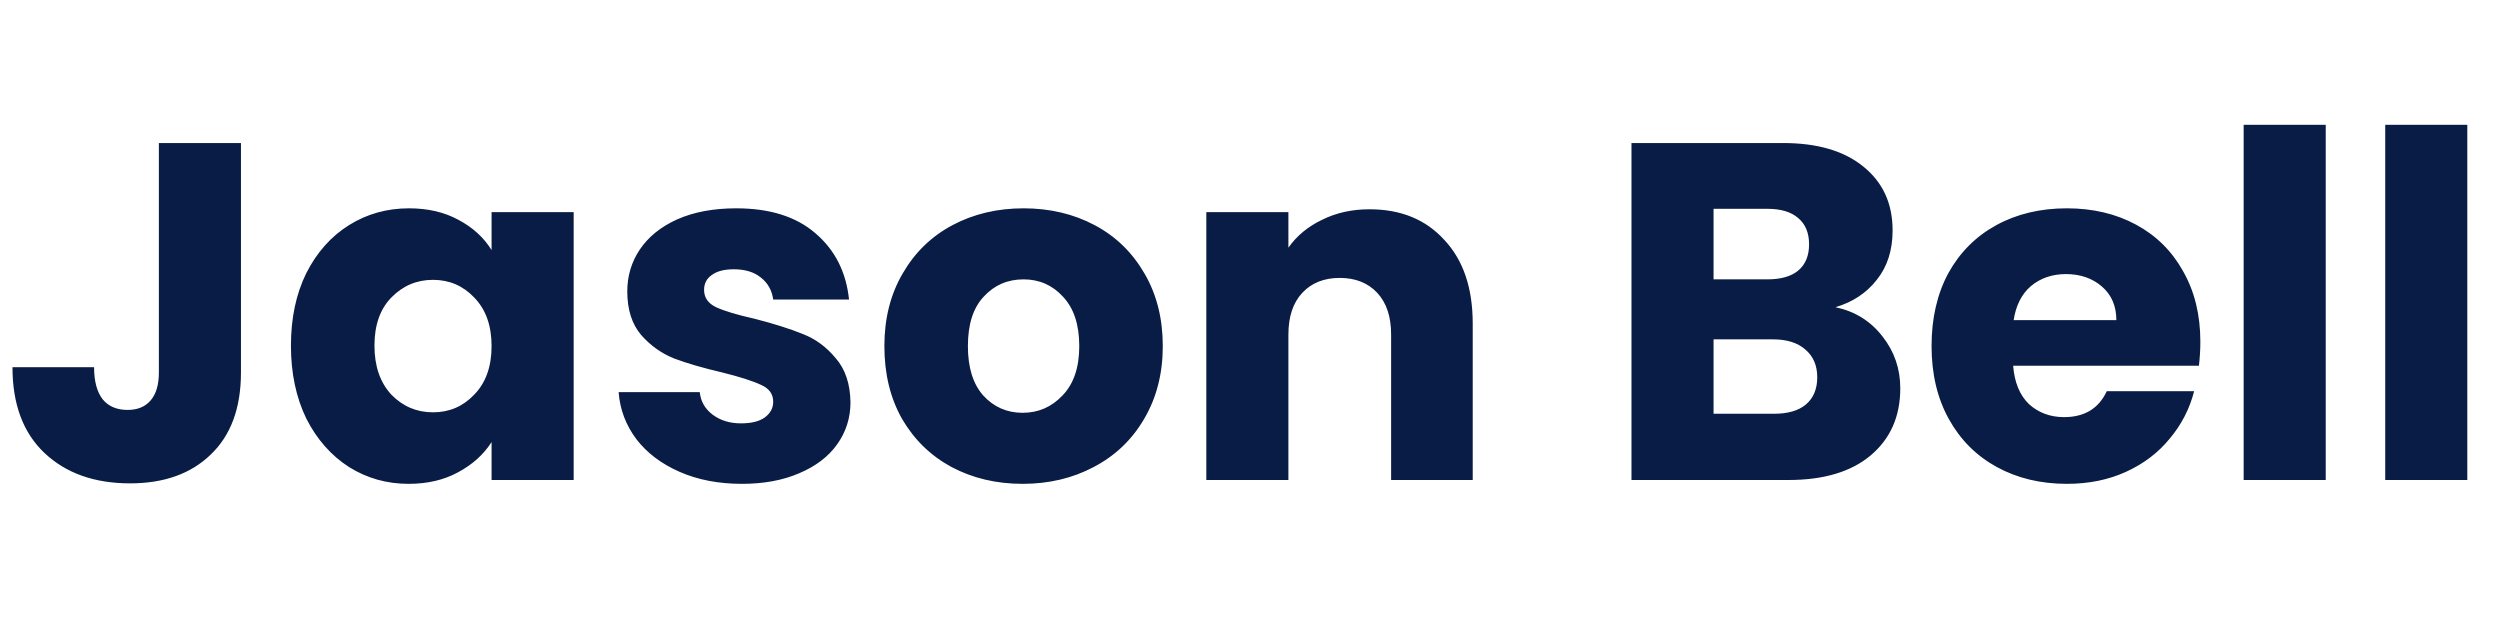 <svg width="125" height="32" viewBox="0 0 125 32" fill="none" xmlns="http://www.w3.org/2000/svg">
<path d="M12.048 7.152V18.624C12.048 20.4 11.544 21.768 10.536 22.728C9.544 23.688 8.2 24.168 6.504 24.168C4.728 24.168 3.304 23.664 2.232 22.656C1.16 21.648 0.624 20.216 0.624 18.36H4.704C4.704 19.064 4.848 19.6 5.136 19.968C5.424 20.32 5.84 20.496 6.384 20.496C6.88 20.496 7.264 20.336 7.536 20.016C7.808 19.696 7.944 19.232 7.944 18.624V7.152H12.048ZM14.547 17.28C14.547 15.904 14.803 14.696 15.315 13.656C15.843 12.616 16.555 11.816 17.451 11.256C18.347 10.696 19.347 10.416 20.451 10.416C21.395 10.416 22.219 10.608 22.923 10.992C23.643 11.376 24.195 11.88 24.579 12.504V10.608H28.683V24H24.579V22.104C24.179 22.728 23.619 23.232 22.899 23.616C22.195 24 21.371 24.192 20.427 24.192C19.339 24.192 18.347 23.912 17.451 23.352C16.555 22.776 15.843 21.968 15.315 20.928C14.803 19.872 14.547 18.656 14.547 17.28ZM24.579 17.304C24.579 16.28 24.291 15.472 23.715 14.88C23.155 14.288 22.467 13.992 21.651 13.992C20.835 13.992 20.139 14.288 19.563 14.88C19.003 15.456 18.723 16.256 18.723 17.28C18.723 18.304 19.003 19.12 19.563 19.728C20.139 20.32 20.835 20.616 21.651 20.616C22.467 20.616 23.155 20.32 23.715 19.728C24.291 19.136 24.579 18.328 24.579 17.304ZM37.1 24.192C35.932 24.192 34.892 23.992 33.98 23.592C33.068 23.192 32.348 22.648 31.82 21.96C31.292 21.256 30.996 20.472 30.932 19.608H34.988C35.036 20.072 35.252 20.448 35.636 20.736C36.02 21.024 36.492 21.168 37.052 21.168C37.564 21.168 37.956 21.072 38.228 20.88C38.516 20.672 38.66 20.408 38.66 20.088C38.66 19.704 38.46 19.424 38.06 19.248C37.66 19.056 37.012 18.848 36.116 18.624C35.156 18.4 34.356 18.168 33.716 17.928C33.076 17.672 32.524 17.28 32.06 16.752C31.596 16.208 31.364 15.48 31.364 14.568C31.364 13.8 31.572 13.104 31.988 12.48C32.42 11.84 33.044 11.336 33.86 10.968C34.692 10.6 35.676 10.416 36.812 10.416C38.492 10.416 39.812 10.832 40.772 11.664C41.748 12.496 42.308 13.6 42.452 14.976H38.66C38.596 14.512 38.388 14.144 38.036 13.872C37.7 13.6 37.252 13.464 36.692 13.464C36.212 13.464 35.844 13.56 35.588 13.752C35.332 13.928 35.204 14.176 35.204 14.496C35.204 14.88 35.404 15.168 35.804 15.36C36.22 15.552 36.86 15.744 37.724 15.936C38.716 16.192 39.524 16.448 40.148 16.704C40.772 16.944 41.316 17.344 41.78 17.904C42.26 18.448 42.508 19.184 42.524 20.112C42.524 20.896 42.3 21.6 41.852 22.224C41.42 22.832 40.788 23.312 39.956 23.664C39.14 24.016 38.188 24.192 37.1 24.192ZM51.131 24.192C49.819 24.192 48.635 23.912 47.579 23.352C46.539 22.792 45.715 21.992 45.107 20.952C44.515 19.912 44.219 18.696 44.219 17.304C44.219 15.928 44.523 14.72 45.131 13.68C45.739 12.624 46.571 11.816 47.627 11.256C48.683 10.696 49.867 10.416 51.179 10.416C52.491 10.416 53.675 10.696 54.731 11.256C55.787 11.816 56.619 12.624 57.227 13.68C57.835 14.72 58.139 15.928 58.139 17.304C58.139 18.68 57.827 19.896 57.203 20.952C56.595 21.992 55.755 22.792 54.683 23.352C53.627 23.912 52.443 24.192 51.131 24.192ZM51.131 20.64C51.915 20.64 52.579 20.352 53.123 19.776C53.683 19.2 53.963 18.376 53.963 17.304C53.963 16.232 53.691 15.408 53.147 14.832C52.619 14.256 51.963 13.968 51.179 13.968C50.379 13.968 49.715 14.256 49.187 14.832C48.659 15.392 48.395 16.216 48.395 17.304C48.395 18.376 48.651 19.2 49.163 19.776C49.691 20.352 50.347 20.64 51.131 20.64ZM68.476 10.464C70.044 10.464 71.292 10.976 72.22 12C73.164 13.008 73.636 14.4 73.636 16.176V24H69.556V16.728C69.556 15.832 69.324 15.136 68.86 14.64C68.396 14.144 67.772 13.896 66.988 13.896C66.204 13.896 65.58 14.144 65.116 14.64C64.652 15.136 64.42 15.832 64.42 16.728V24H60.316V10.608H64.42V12.384C64.836 11.792 65.396 11.328 66.1 10.992C66.804 10.64 67.596 10.464 68.476 10.464ZM91.774 15.36C92.75 15.568 93.534 16.056 94.126 16.824C94.718 17.576 95.014 18.44 95.014 19.416C95.014 20.824 94.518 21.944 93.526 22.776C92.55 23.592 91.182 24 89.422 24H81.574V7.152H89.158C90.87 7.152 92.206 7.544 93.166 8.328C94.142 9.112 94.63 10.176 94.63 11.52C94.63 12.512 94.366 13.336 93.838 13.992C93.326 14.648 92.638 15.104 91.774 15.36ZM85.678 13.968H88.366C89.038 13.968 89.55 13.824 89.902 13.536C90.27 13.232 90.454 12.792 90.454 12.216C90.454 11.64 90.27 11.2 89.902 10.896C89.55 10.592 89.038 10.44 88.366 10.44H85.678V13.968ZM88.702 20.688C89.39 20.688 89.918 20.536 90.286 20.232C90.67 19.912 90.862 19.456 90.862 18.864C90.862 18.272 90.662 17.808 90.262 17.472C89.878 17.136 89.342 16.968 88.654 16.968H85.678V20.688H88.702ZM110.018 17.088C110.018 17.472 109.994 17.872 109.946 18.288H100.658C100.722 19.12 100.986 19.76 101.45 20.208C101.93 20.64 102.514 20.856 103.202 20.856C104.226 20.856 104.938 20.424 105.338 19.56H109.706C109.482 20.44 109.074 21.232 108.482 21.936C107.906 22.64 107.178 23.192 106.298 23.592C105.418 23.992 104.434 24.192 103.346 24.192C102.034 24.192 100.866 23.912 99.842 23.352C98.818 22.792 98.018 21.992 97.442 20.952C96.866 19.912 96.578 18.696 96.578 17.304C96.578 15.912 96.858 14.696 97.418 13.656C97.994 12.616 98.794 11.816 99.818 11.256C100.842 10.696 102.018 10.416 103.346 10.416C104.642 10.416 105.794 10.688 106.802 11.232C107.81 11.776 108.594 12.552 109.154 13.56C109.73 14.568 110.018 15.744 110.018 17.088ZM105.818 16.008C105.818 15.304 105.578 14.744 105.098 14.328C104.618 13.912 104.018 13.704 103.298 13.704C102.61 13.704 102.026 13.904 101.546 14.304C101.082 14.704 100.794 15.272 100.682 16.008H105.818ZM116.287 6.24V24H112.183V6.24H116.287ZM123.365 6.24V24H119.261V6.24H123.365Z" fill="#081C45"/>
</svg>
